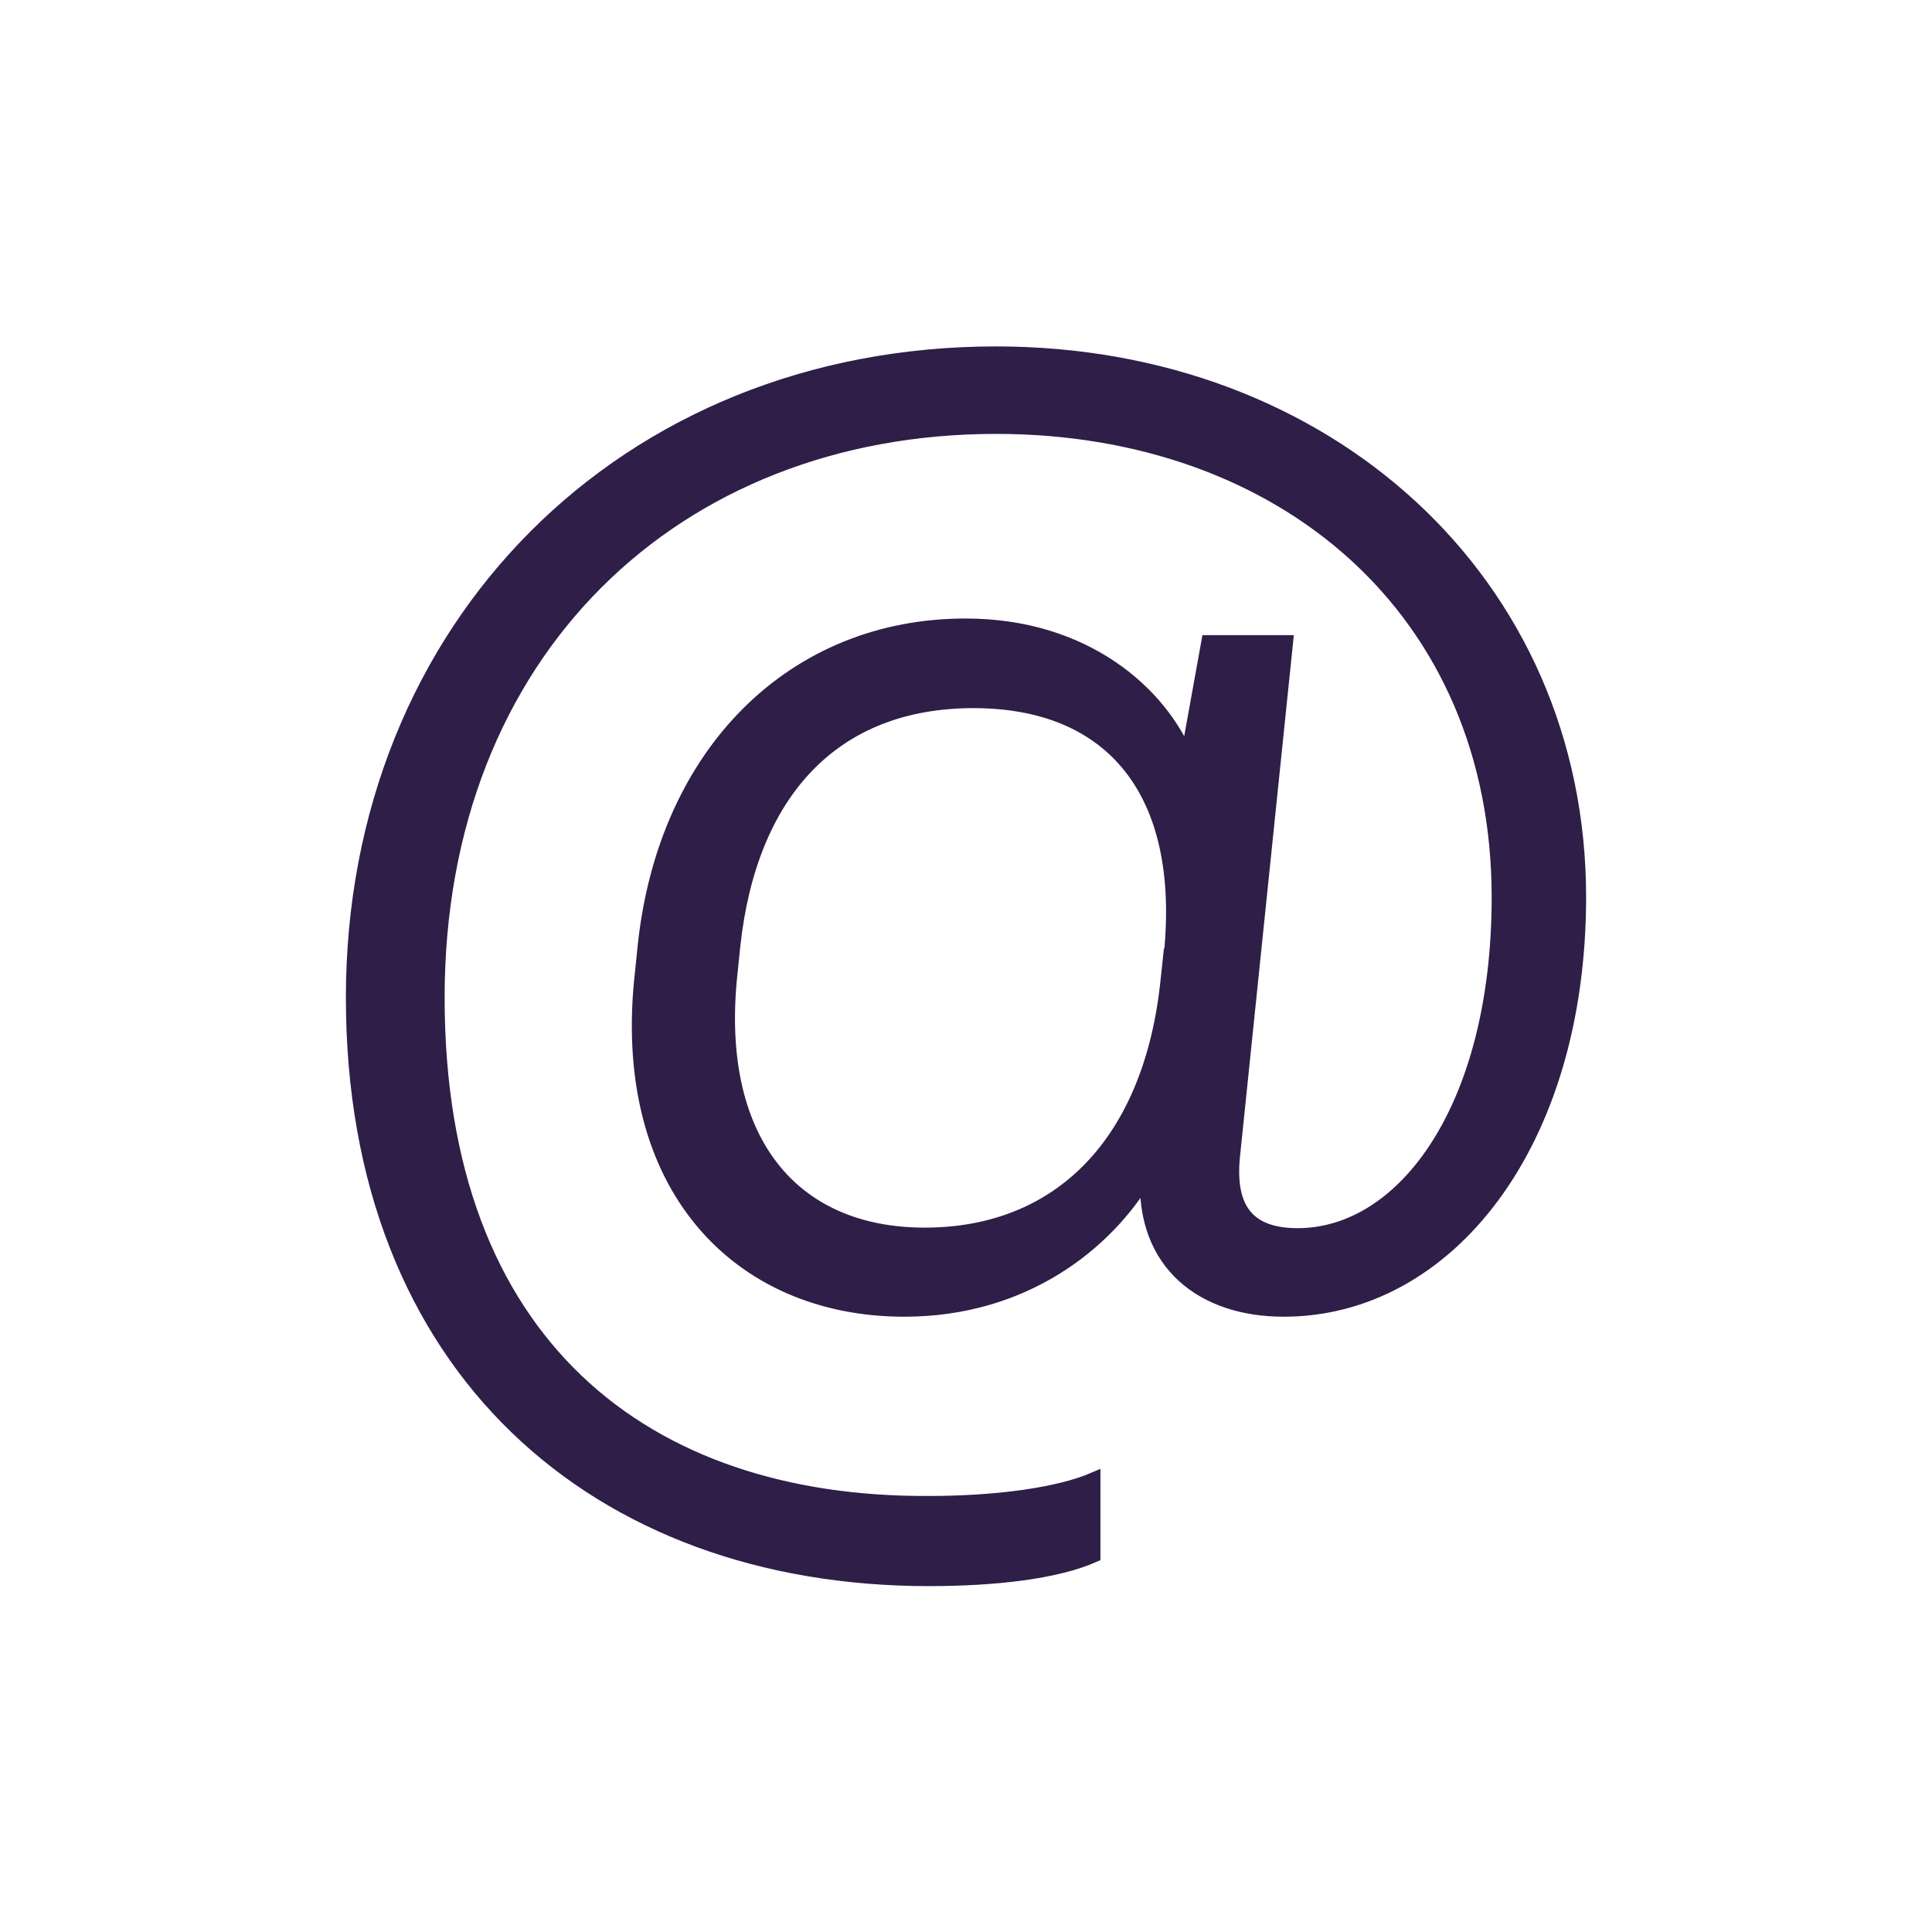 <?xml version="1.0" encoding="UTF-8"?>
<svg id="Layer_1" data-name="Layer 1" xmlns="http://www.w3.org/2000/svg" viewBox="0 0 36 36">
  <defs>
    <style>
      .cls-1 {
        fill: #2f1e48;
        stroke: #2f1e48;
        stroke-miterlimit: 10;
        stroke-width: .25px;
      }
    </style>
  </defs>
  <path class="cls-1" d="M29.43,16.71c0,4.63-2.47,7.7-5.51,7.7-1.51,0-2.63-.86-2.55-2.5-.75,1.27-2.29,2.5-4.52,2.5-3.09,0-5.36-2.31-4.89-6.32l.05-.49c.39-3.59,2.78-5.95,5.98-5.95,2.24,0,3.64,1.27,4.13,2.47l.39-2.16h1.46l-.99,9.59c-.1,1.01.31,1.46,1.2,1.46,1.98,0,3.74-2.37,3.74-6.29,0-5.36-4.03-8.76-9.36-8.76-5.98,0-10.4,4.19-10.4,10.63s3.85,9.44,9.15,9.41c1.27,0,2.42-.16,3.07-.44v1.43c-.7.31-1.85.44-3.07.44-6.19,0-10.74-3.93-10.74-10.84s5.07-12.01,11.99-12.01c6.16,0,10.87,4.26,10.87,10.14ZM21.81,17.8c.31-3.02-1.07-4.73-3.67-4.73s-4.16,1.69-4.47,4.55l-.05.49c-.34,3.07,1.09,4.89,3.61,4.89s4.21-1.72,4.52-4.73l.05-.47Z"/>
</svg>
